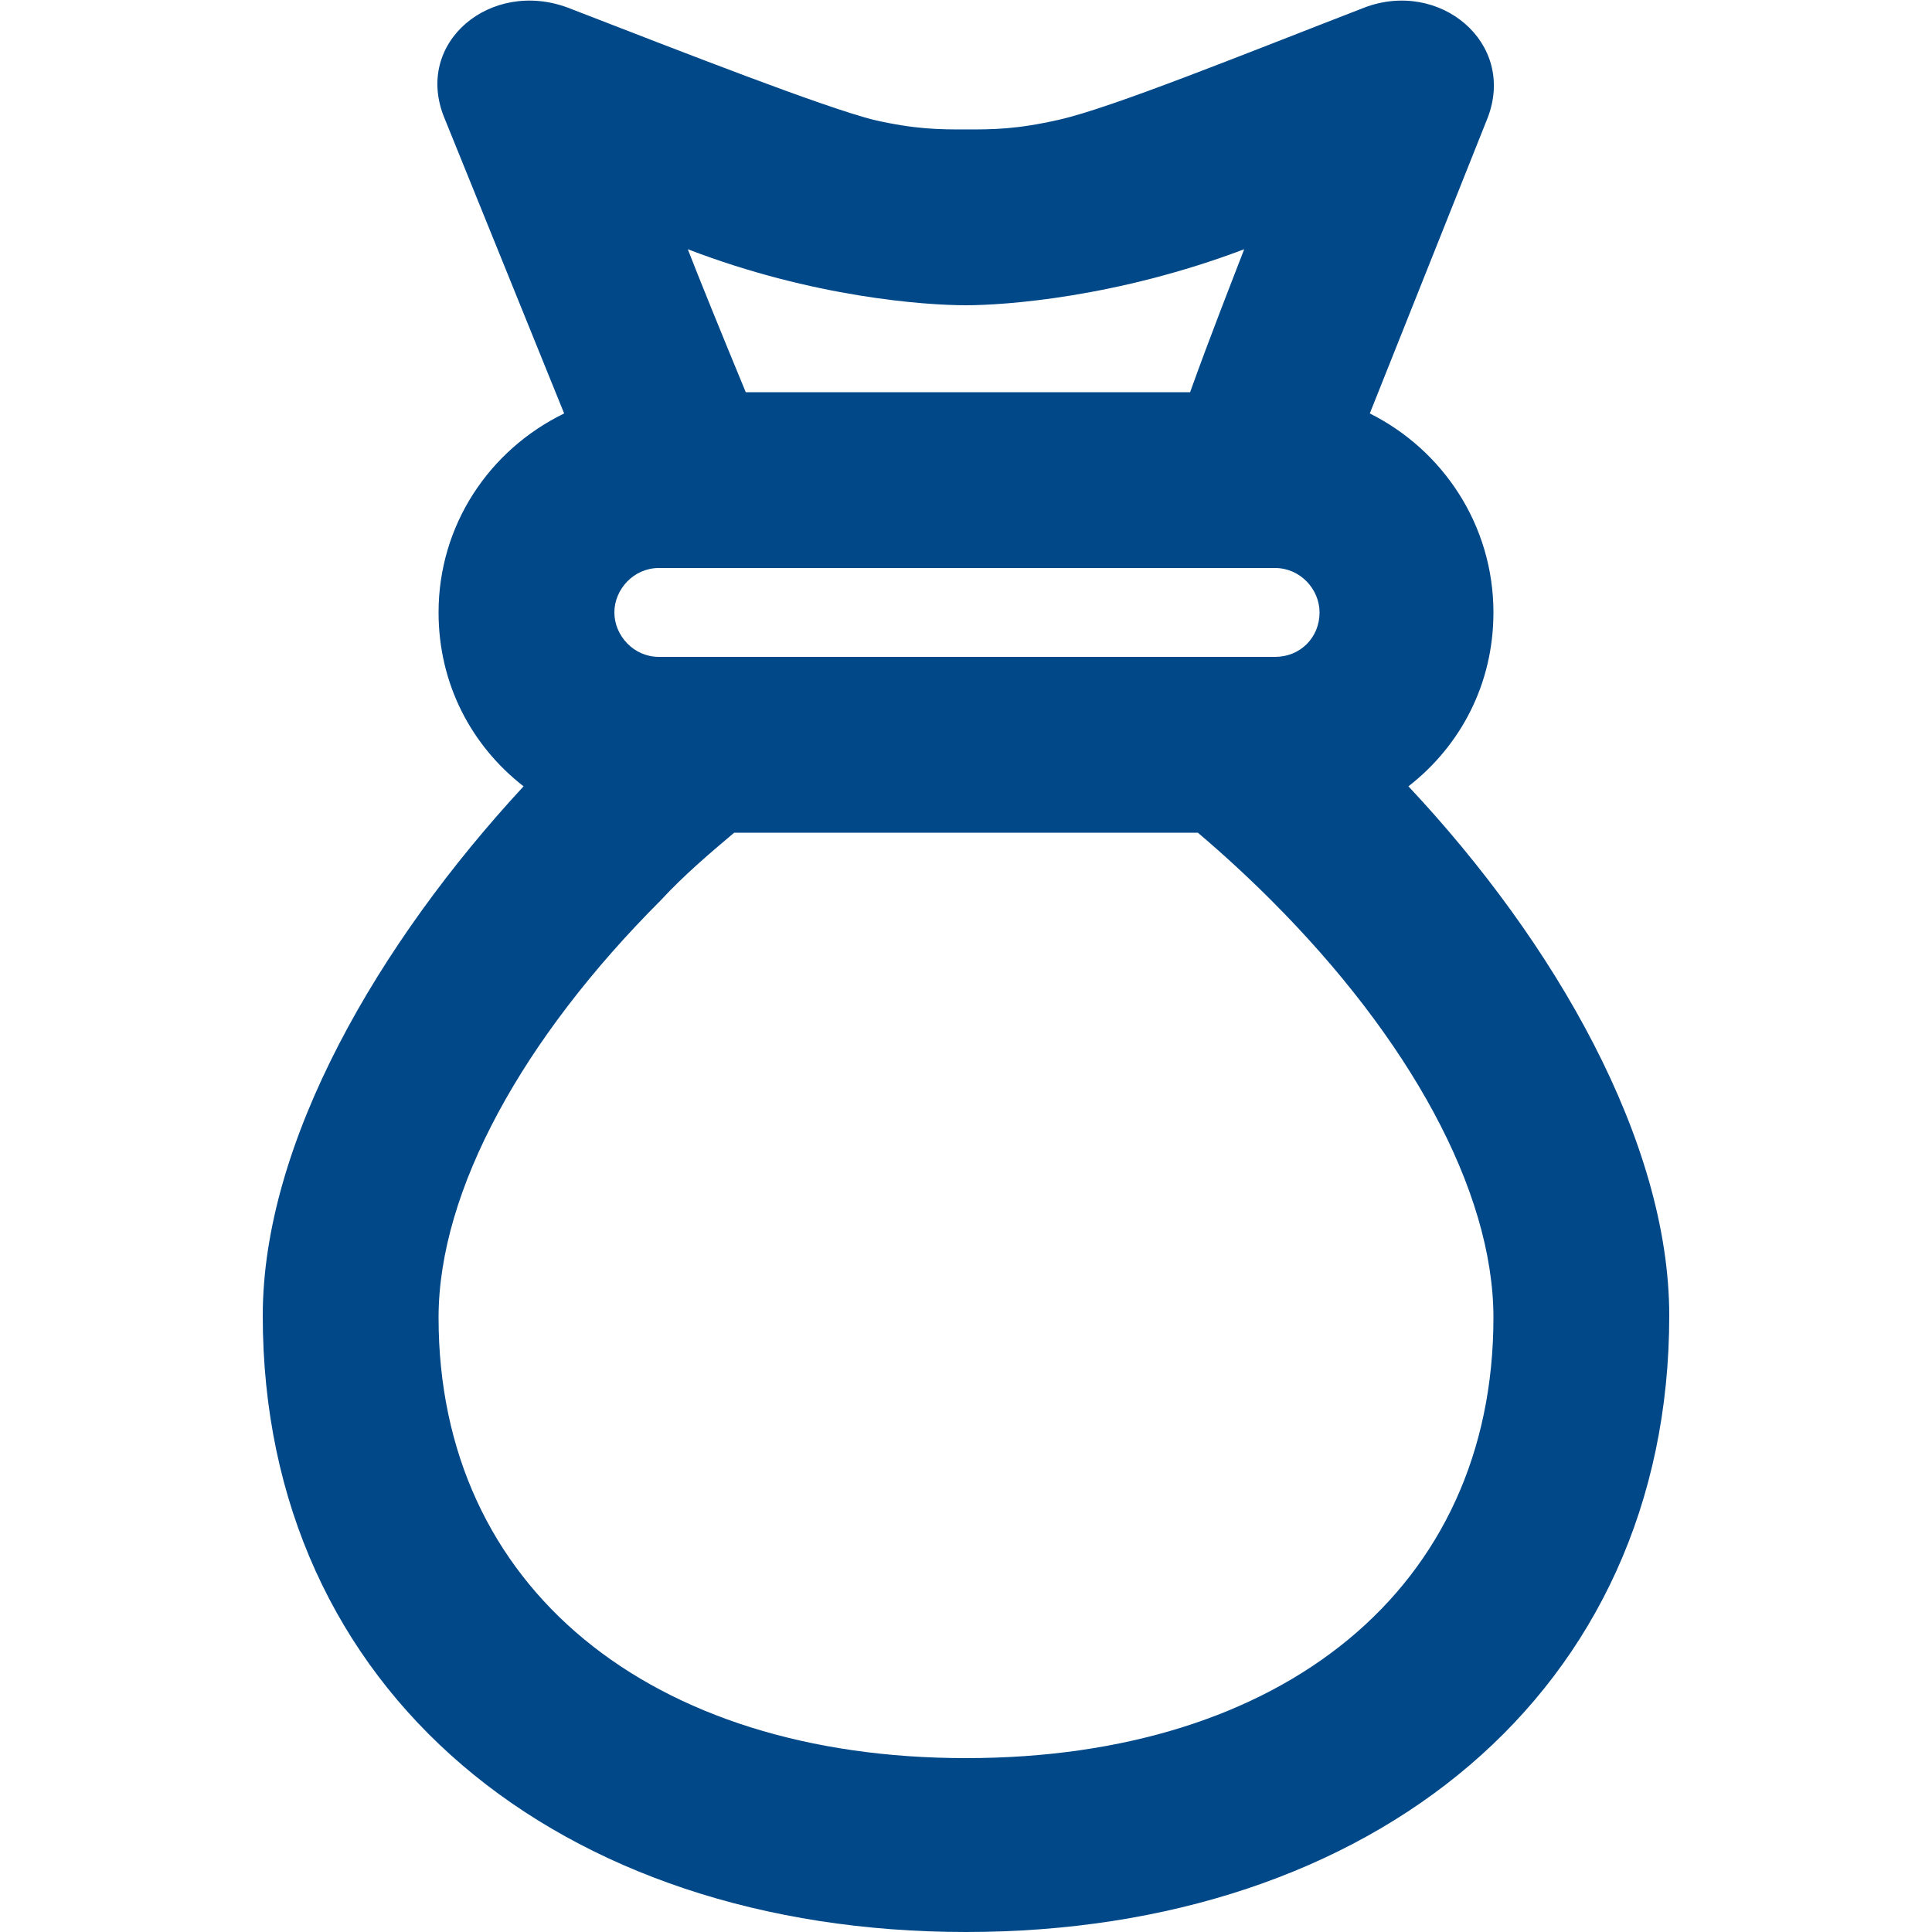 <svg xmlns="http://www.w3.org/2000/svg" viewBox="0 0 100 100" id="icon-finance" fill="#004888"><!--swp-acf-si:icon-finance {"title":"Finance"}--><g overflow="visible" fill-rule="evenodd" clip-rule="evenodd"><path id="ava" d="M31.8 31.7c0 1.2 1 2.3 2.3 2.3H66c1.3 0 2.3-1 2.3-2.3 0-1.2-1-2.3-2.3-2.3H34.1c-1.3 0-2.3 1.1-2.3 2.3zm2.4 14.9c-7.1 7.1-11.5 15-11.5 21.6 0 14 11 22.8 27.3 22.8 16.4 0 27.3-8.8 27.3-22.8 0-6.6-4.4-14.5-11.5-21.6-1.2-1.2-2.5-2.4-3.8-3.5H38c-1.3 1.1-2.6 2.2-3.8 3.5zm43.1-14.9c0 3.7-1.7 6.9-4.4 9 7.6 8.1 13.5 18.4 13.5 27.4C86.4 87.6 71 100 50 100S13.6 87.6 13.6 68.1c0-9 6-19.3 13.5-27.4-2.7-2.1-4.4-5.3-4.4-9 0-4.5 2.6-8.4 6.5-10.3L23 6.1c-1.6-3.9 2.4-7.2 6.4-5.7 6.2 2.4 13.1 5.1 15.8 5.8 2.2.5 3.4.5 4.8.5s2.6 0 4.8-.5c2.7-.6 9.6-3.4 15.8-5.8 3.9-1.5 7.9 1.8 6.4 5.7l-6.1 15.3c3.8 1.9 6.4 5.8 6.4 10.3zM64.4 12.9C57.8 15.4 52 15.8 50 15.8c-2.1 0-7.9-.4-14.4-2.9.5 1.3 1.8 4.5 3 7.4h23c1-2.8 2.3-6.1 2.8-7.4z"></path></g></svg>